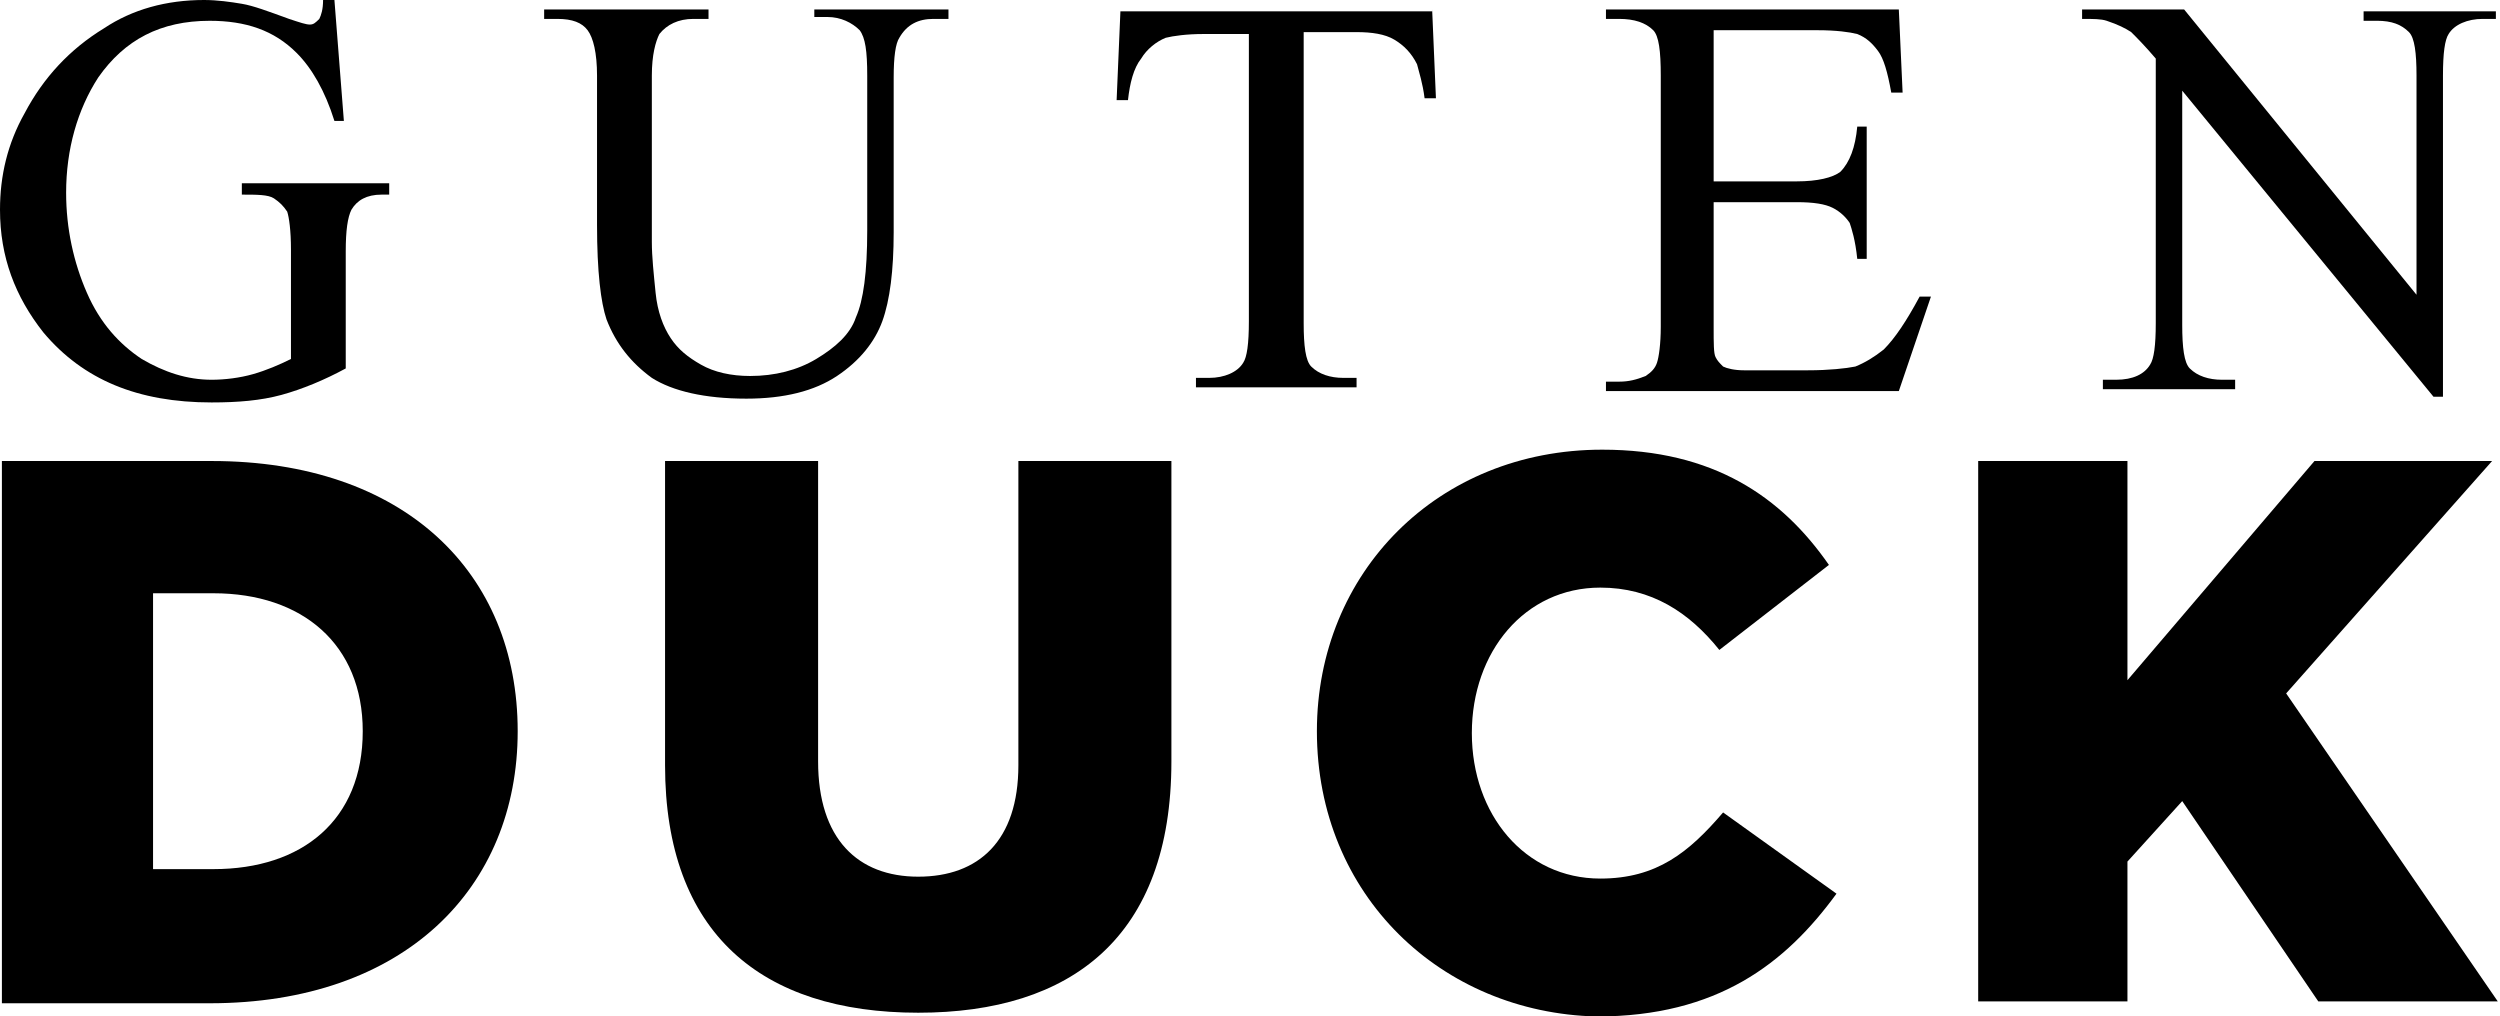 <svg width="91" height="37" viewBox="0 0 91 37" fill="none" xmlns="http://www.w3.org/2000/svg">
<path d="M12.173 0L12.517 4.402H12.173C11.829 3.301 11.348 2.476 10.797 1.926C9.972 1.1 8.941 0.757 7.634 0.757C5.846 0.757 4.539 1.444 3.576 2.82C2.82 3.989 2.407 5.433 2.407 7.015C2.407 8.322 2.682 9.56 3.164 10.66C3.645 11.76 4.333 12.517 5.158 13.067C5.983 13.548 6.809 13.823 7.703 13.823C8.184 13.823 8.734 13.755 9.216 13.617C9.697 13.48 10.178 13.273 10.591 13.067V9.078C10.591 8.39 10.522 7.909 10.454 7.703C10.316 7.496 10.178 7.359 9.972 7.221C9.766 7.084 9.353 7.084 8.803 7.084V6.671H14.167V7.084H13.892C13.342 7.084 12.998 7.29 12.792 7.634C12.654 7.909 12.585 8.39 12.585 9.147V13.411C11.829 13.823 11.004 14.167 10.247 14.374C9.491 14.58 8.665 14.649 7.703 14.649C5.02 14.649 3.026 13.823 1.582 12.104C0.55 10.797 0 9.353 0 7.634C0 6.396 0.275 5.227 0.894 4.126C1.582 2.82 2.545 1.788 3.783 1.032C4.814 0.344 6.052 0 7.428 0C7.909 0 8.39 0.069 8.803 0.138C9.216 0.206 9.766 0.413 10.522 0.688C10.935 0.825 11.141 0.894 11.279 0.894C11.416 0.894 11.485 0.825 11.623 0.688C11.691 0.55 11.76 0.344 11.76 0H12.173Z" fill="black"/>
<path d="M29.641 0.688V0.344H34.524V0.688H33.974C33.424 0.688 33.011 0.894 32.736 1.375C32.599 1.582 32.53 2.063 32.53 2.82V8.459C32.53 9.834 32.392 10.935 32.117 11.691C31.842 12.448 31.292 13.136 30.467 13.686C29.641 14.236 28.541 14.511 27.166 14.511C25.652 14.511 24.483 14.236 23.727 13.755C22.97 13.204 22.42 12.517 22.076 11.623C21.87 11.004 21.732 9.903 21.732 8.184V2.751C21.732 1.926 21.595 1.375 21.389 1.1C21.182 0.825 20.838 0.688 20.288 0.688H19.807V0.344H25.79V0.688H25.24C24.69 0.688 24.277 0.894 24.002 1.238C23.864 1.513 23.727 1.994 23.727 2.751V8.803C23.727 9.353 23.796 9.972 23.864 10.66C23.933 11.348 24.14 11.898 24.415 12.31C24.69 12.723 25.034 12.998 25.515 13.273C25.996 13.548 26.615 13.686 27.303 13.686C28.197 13.686 29.022 13.479 29.71 13.067C30.398 12.654 30.948 12.173 31.154 11.554C31.43 10.935 31.567 9.903 31.567 8.39V2.751C31.567 1.857 31.498 1.375 31.292 1.1C31.017 0.825 30.604 0.619 30.123 0.619H29.641V0.688Z" fill="black"/>
<path d="M52.13 0.344L52.268 3.576H51.855C51.786 3.026 51.649 2.613 51.58 2.338C51.374 1.926 51.099 1.65 50.755 1.444C50.411 1.238 49.929 1.169 49.379 1.169H47.454V11.76C47.454 12.585 47.522 13.136 47.729 13.342C48.004 13.617 48.416 13.755 48.898 13.755H49.379V14.098H43.533V13.755H44.015C44.565 13.755 45.047 13.548 45.253 13.204C45.39 12.998 45.459 12.517 45.459 11.691V1.238H43.809C43.19 1.238 42.708 1.307 42.433 1.375C42.089 1.513 41.745 1.788 41.539 2.132C41.264 2.476 41.126 3.026 41.058 3.645H40.645L40.783 0.413H52.13V0.344Z" fill="black"/>
<path d="M62.377 1.1V6.602H65.403C66.16 6.602 66.71 6.465 66.985 6.258C67.329 5.914 67.535 5.364 67.604 4.608H67.948V9.422H67.604C67.535 8.734 67.398 8.321 67.329 8.115C67.192 7.909 66.985 7.703 66.71 7.565C66.435 7.427 66.022 7.359 65.403 7.359H62.377V11.898C62.377 12.517 62.377 12.861 62.446 12.998C62.515 13.136 62.584 13.204 62.721 13.342C62.859 13.411 63.134 13.479 63.478 13.479H65.816C66.573 13.479 67.192 13.411 67.535 13.342C67.879 13.204 68.223 12.998 68.567 12.723C68.98 12.31 69.392 11.691 69.874 10.797H70.286L69.117 14.236H58.457V13.892H58.939C59.283 13.892 59.558 13.823 59.902 13.686C60.108 13.548 60.245 13.411 60.314 13.204C60.383 12.998 60.452 12.517 60.452 11.898V2.751C60.452 1.857 60.383 1.307 60.177 1.1C59.902 0.825 59.489 0.688 58.939 0.688H58.457V0.344H69.117L69.255 3.37H68.842C68.705 2.613 68.567 2.132 68.361 1.857C68.154 1.582 67.948 1.375 67.604 1.238C67.329 1.169 66.848 1.1 66.16 1.1H62.377Z" fill="black"/>
<path d="M75.719 0.344H79.502L87.961 10.729V2.751C87.961 1.926 87.892 1.375 87.686 1.169C87.411 0.894 87.067 0.756 86.517 0.756H86.035V0.413H90.85V0.688H90.368C89.818 0.688 89.337 0.894 89.13 1.238C88.993 1.444 88.924 1.926 88.924 2.751V14.442H88.58L79.433 3.301V11.829C79.433 12.654 79.502 13.204 79.708 13.411C79.983 13.686 80.396 13.823 80.877 13.823H81.359V14.167H76.545V13.823H77.026C77.645 13.823 78.058 13.617 78.264 13.273C78.402 13.067 78.47 12.585 78.47 11.76V2.132C78.058 1.65 77.783 1.375 77.576 1.169C77.37 1.031 77.095 0.894 76.682 0.756C76.476 0.688 76.201 0.688 75.788 0.688V0.344H75.719Z" fill="black"/>
<path d="M0.069 16.781H7.703C14.717 16.781 18.844 20.839 18.844 26.616C18.844 32.324 14.717 36.519 7.634 36.519H0.069V16.781ZM7.771 31.636C11.004 31.636 13.204 29.848 13.204 26.616C13.204 23.452 11.004 21.595 7.771 21.595H5.571V31.636H7.771Z" fill="black"/>
<path d="M24.208 27.854V16.781H29.779V27.716C29.779 30.536 31.223 31.911 33.424 31.911C35.625 31.911 37.069 30.605 37.069 27.854V16.781H42.639V27.716C42.639 34.112 38.995 36.863 33.424 36.863C27.716 36.863 24.208 33.975 24.208 27.854Z" fill="black"/>
<path d="M47.935 26.615C47.935 20.838 52.337 16.368 58.32 16.368C62.377 16.368 64.853 18.087 66.573 20.563L62.584 23.658C61.483 22.283 60.108 21.389 58.251 21.389C55.5 21.389 53.575 23.727 53.575 26.684C53.575 29.641 55.5 31.98 58.251 31.98C60.314 31.98 61.483 31.017 62.721 29.573L66.848 32.53C64.991 35.075 62.515 37 58.114 37C52.474 36.863 47.935 32.599 47.935 26.615Z" fill="black"/>
<path d="M72.006 16.781H77.439V24.759L84.247 16.781H90.712L83.216 25.24L90.918 36.45H84.385L79.433 29.16L77.439 31.361V36.45H72.006V16.781Z" fill="black"/>
</svg>
